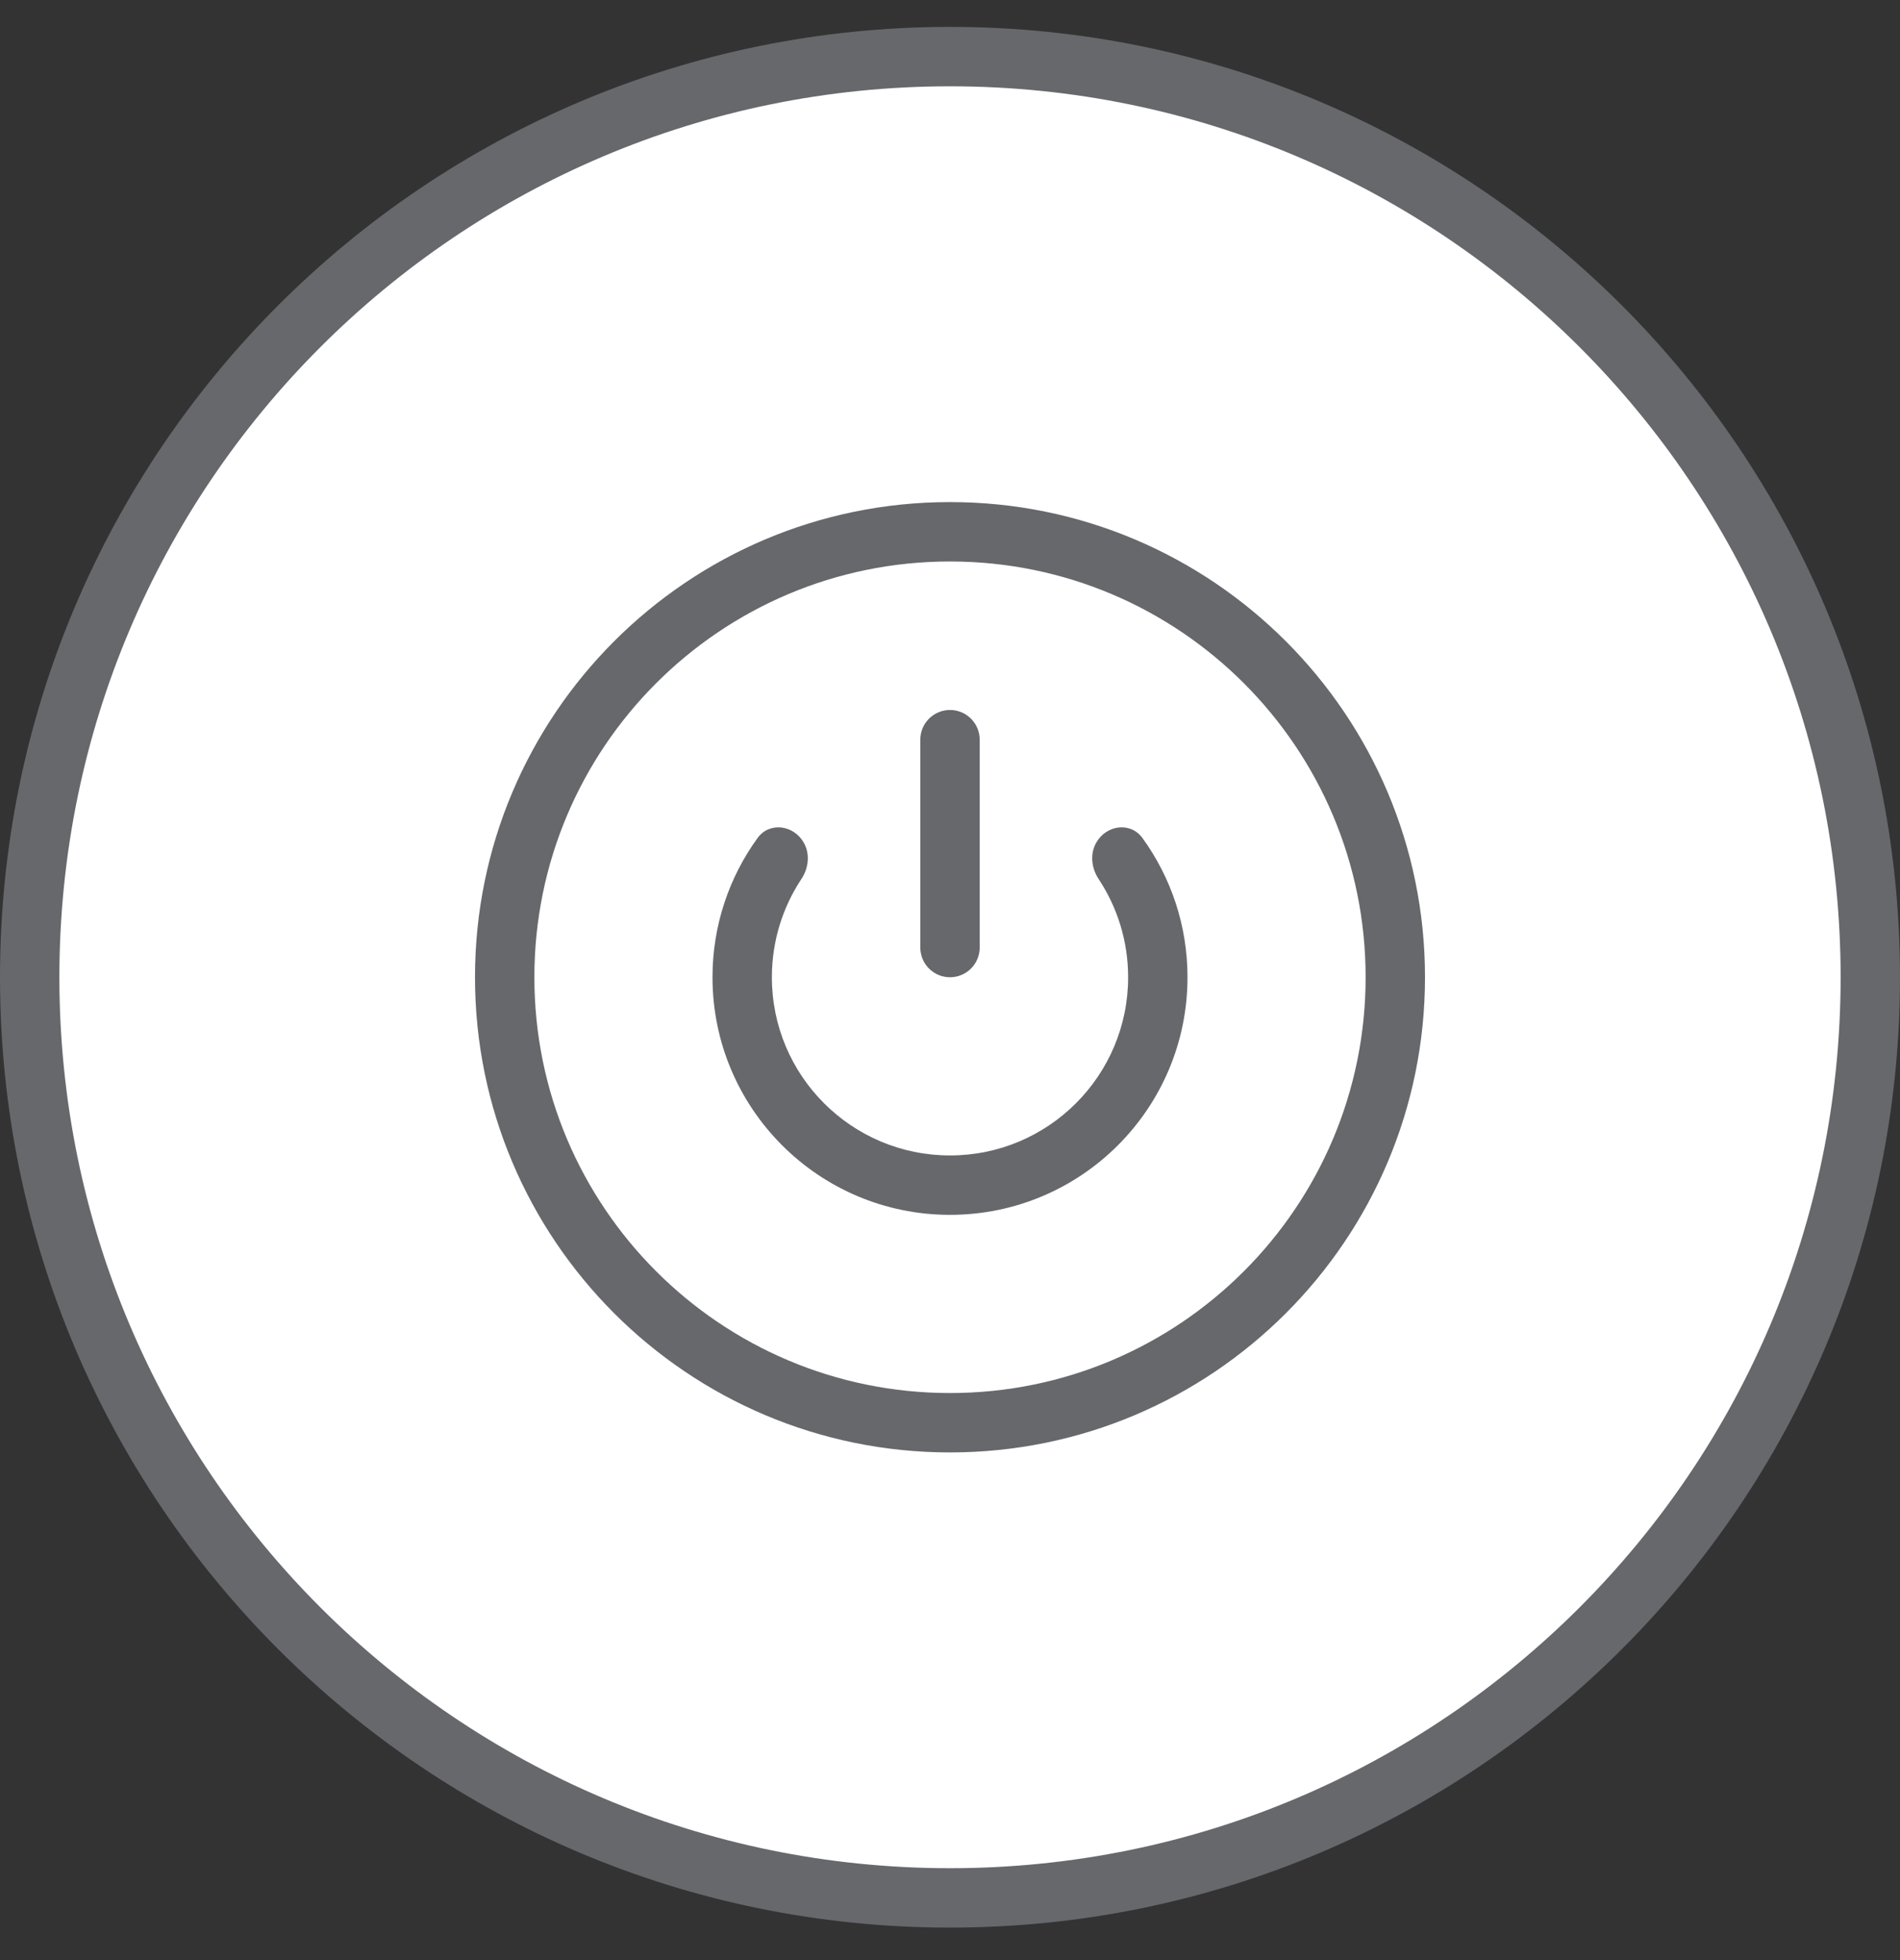 <svg width="32" height="33" viewBox="0 0 32 33" fill="none" xmlns="http://www.w3.org/2000/svg">
<rect x="0" y="0" width="32" height="33" fill="#333333" stroke="none"/>
<path d="M31.5 16.453C31.5 25.014 24.56 31.953 16 31.953C7.44 31.953 0.5 25.014 0.5 16.453C0.5 7.893 7.44 0.953 16 0.953C24.56 0.953 31.5 7.893 31.5 16.453Z" fill="white" stroke="#66686C"/>
<rect width="16" height="16" transform="translate(8 8.453)" fill="white"/>
<path fill-rule="evenodd" clip-rule="evenodd" d="M16 23.453C19.866 23.453 23 20.319 23 16.453C23 12.587 19.866 9.453 16 9.453C12.134 9.453 9 12.587 9 16.453C9 20.319 12.134 23.453 16 23.453ZM16 24.453C20.418 24.453 24 20.871 24 16.453C24 12.035 20.418 8.453 16 8.453C11.582 8.453 8 12.035 8 16.453C8 20.871 11.582 24.453 16 24.453Z" fill="#66686C"/>
<path fill-rule="evenodd" clip-rule="evenodd" d="M16.5 12.453C16.5 12.177 16.276 11.953 16 11.953C15.724 11.953 15.5 12.177 15.5 12.453V15.953C15.5 16.229 15.724 16.453 16 16.453C16.276 16.453 16.5 16.229 16.5 15.953V12.453ZM16 19.453C17.657 19.453 19 18.11 19 16.453C19 15.842 18.817 15.273 18.503 14.799C18.381 14.614 18.354 14.375 18.465 14.183C18.636 13.887 19.042 13.833 19.242 14.11C19.719 14.768 20 15.578 20 16.453C20 18.662 18.209 20.453 16 20.453C13.791 20.453 12 18.662 12 16.453C12 15.578 12.281 14.768 12.758 14.11C12.958 13.833 13.364 13.887 13.535 14.183C13.646 14.375 13.62 14.614 13.497 14.799C13.183 15.273 13 15.842 13 16.453C13 18.11 14.343 19.453 16 19.453Z" fill="#66686C"/>
</svg>
